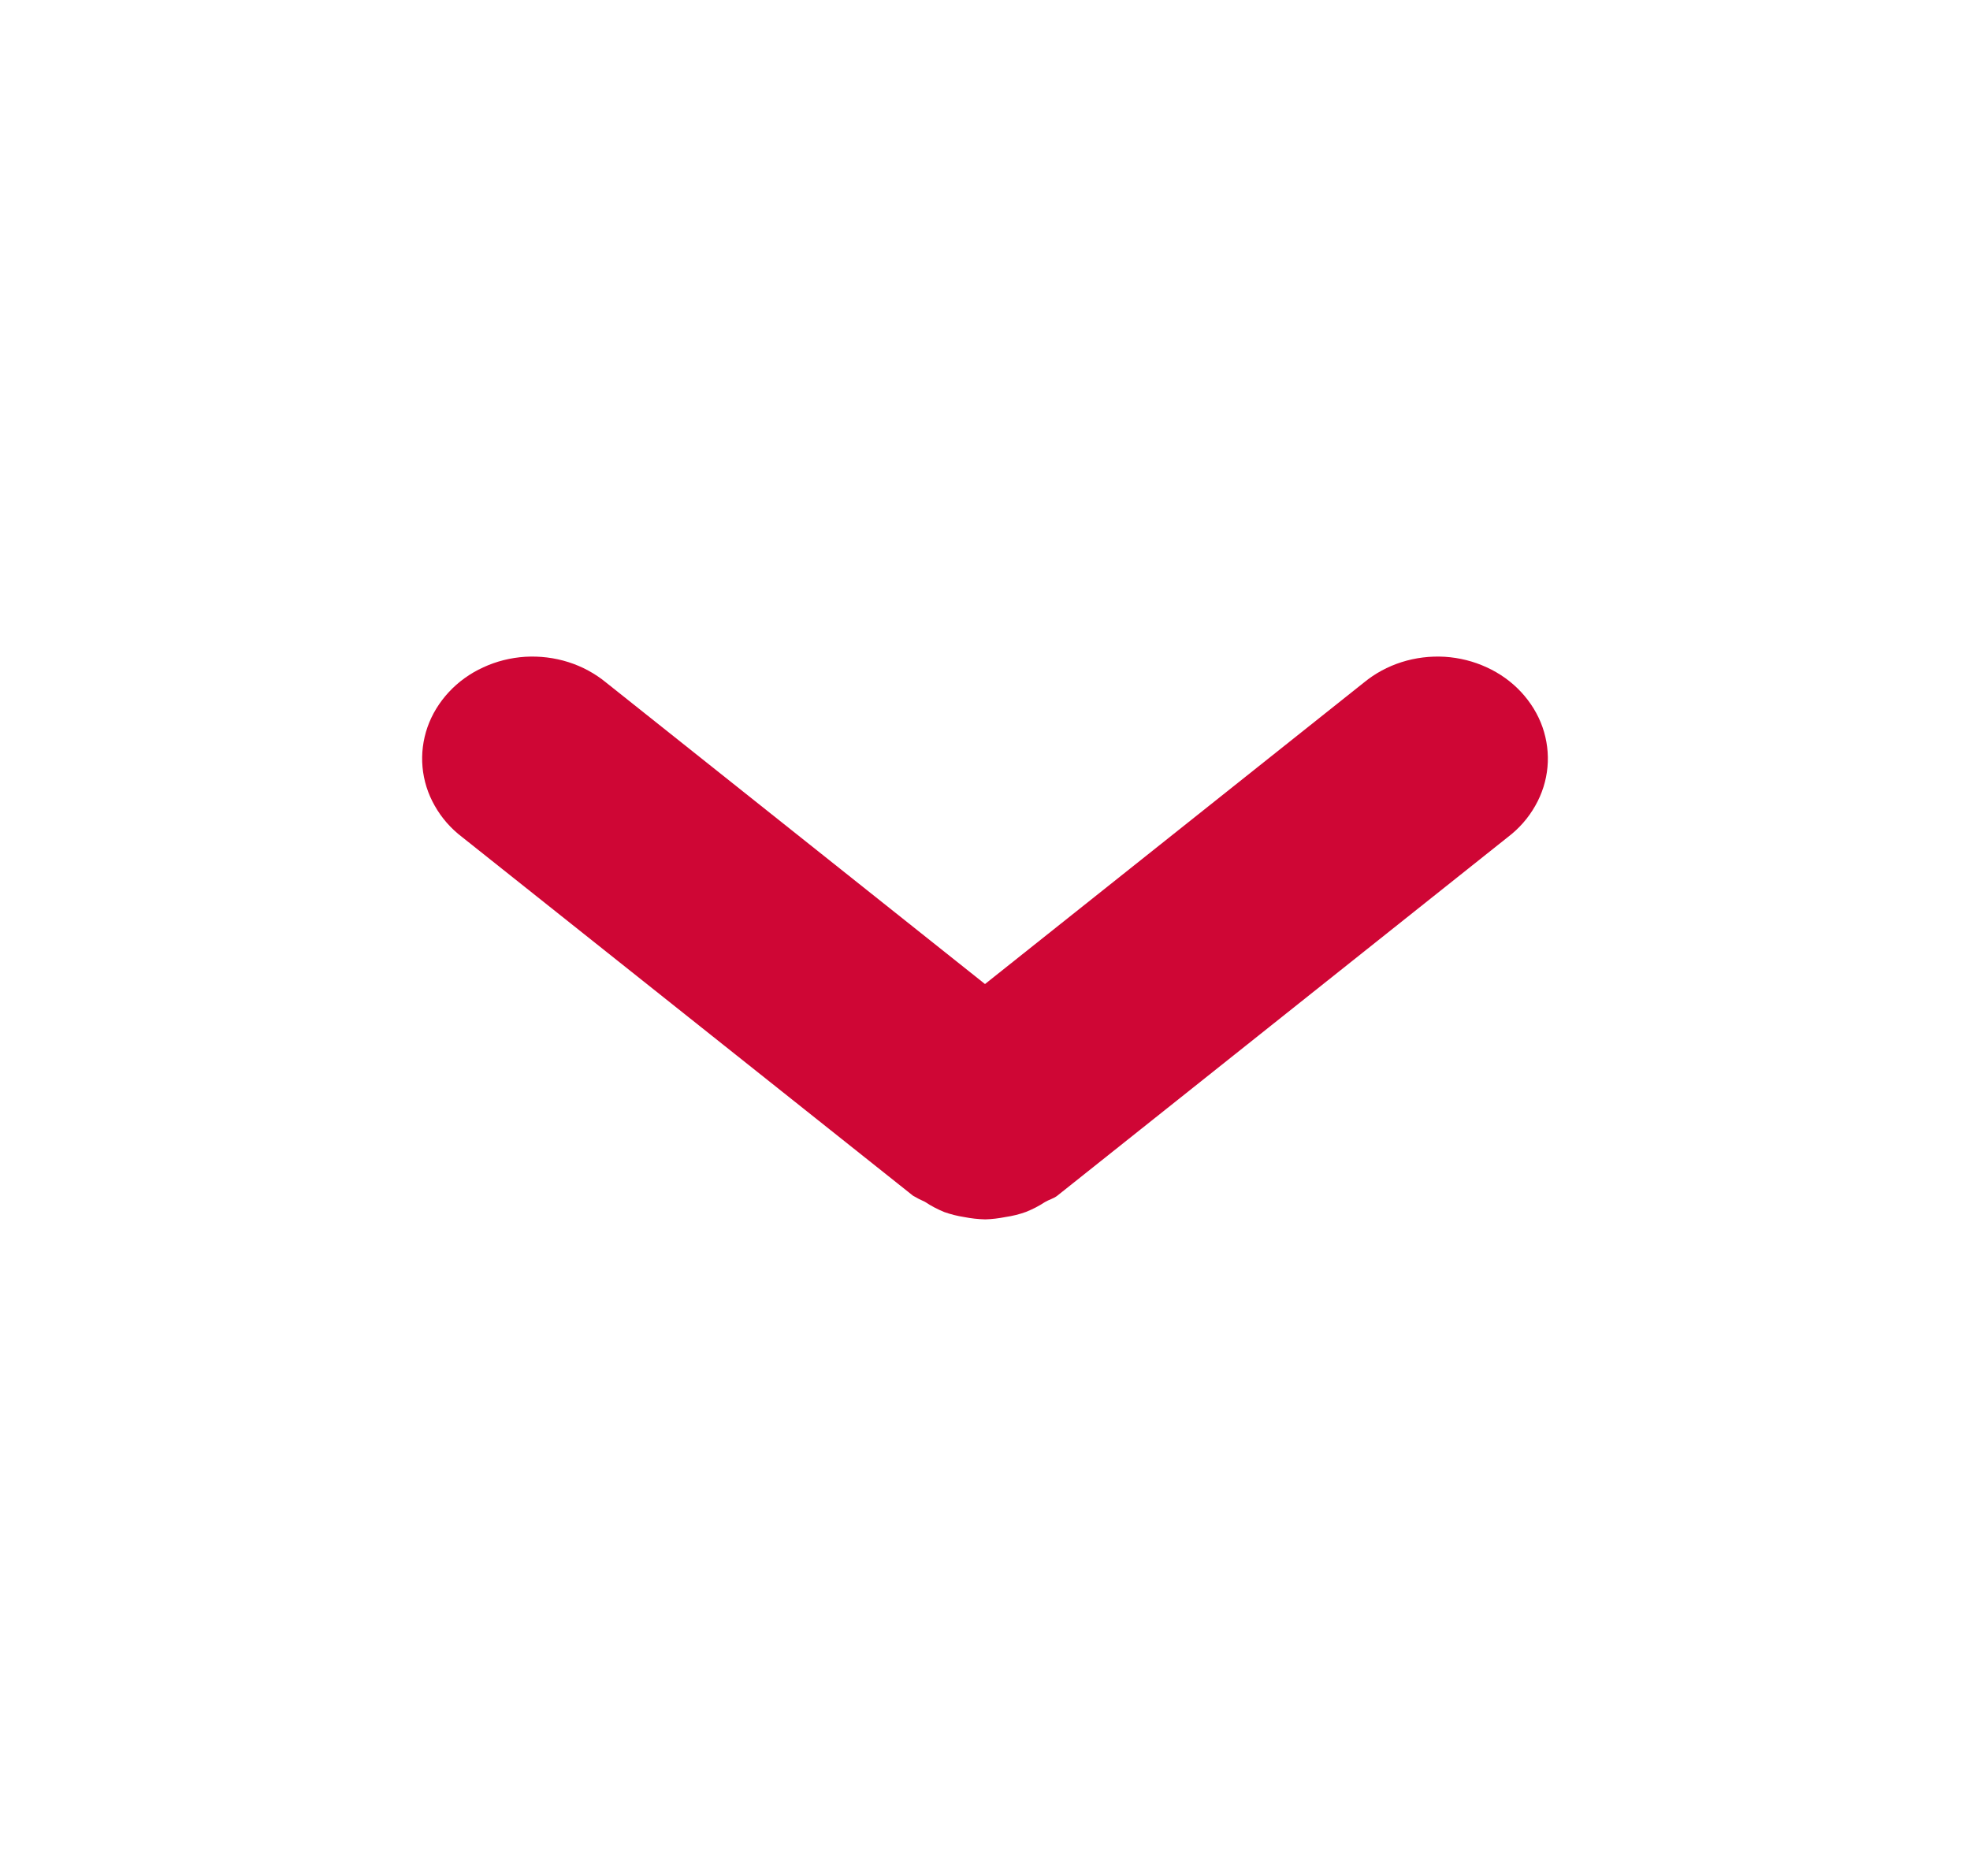 <svg width="21" height="20" viewBox="0 0 21 20" fill="none" xmlns="http://www.w3.org/2000/svg">
<path d="M10.066 12.922C10.134 12.946 10.205 12.964 10.277 12.975C10.352 12.99 10.427 12.998 10.503 13C10.575 12.998 10.647 12.989 10.718 12.975C10.793 12.964 10.867 12.946 10.938 12.92C11.008 12.892 11.076 12.857 11.138 12.816C11.181 12.79 11.228 12.78 11.269 12.749L16.074 8.924C16.195 8.832 16.294 8.718 16.366 8.59C16.439 8.462 16.483 8.322 16.496 8.178C16.509 8.035 16.491 7.89 16.443 7.752C16.395 7.615 16.317 7.488 16.215 7.378C16.114 7.269 15.989 7.179 15.849 7.115C15.709 7.05 15.557 7.012 15.401 7.002C15.245 6.993 15.089 7.012 14.941 7.059C14.793 7.106 14.657 7.18 14.54 7.276L10.5 10.491L6.46 7.276C6.343 7.18 6.207 7.106 6.059 7.059C5.911 7.012 5.755 6.993 5.599 7.002C5.443 7.012 5.291 7.05 5.151 7.115C5.011 7.179 4.886 7.269 4.785 7.378C4.683 7.488 4.605 7.615 4.557 7.752C4.509 7.89 4.491 8.035 4.504 8.178C4.517 8.322 4.561 8.462 4.634 8.59C4.706 8.718 4.805 8.832 4.926 8.924L9.733 12.748C9.774 12.772 9.816 12.794 9.86 12.813C9.924 12.856 9.993 12.892 10.066 12.922Z" fill="#CF0635"/>
</svg>
